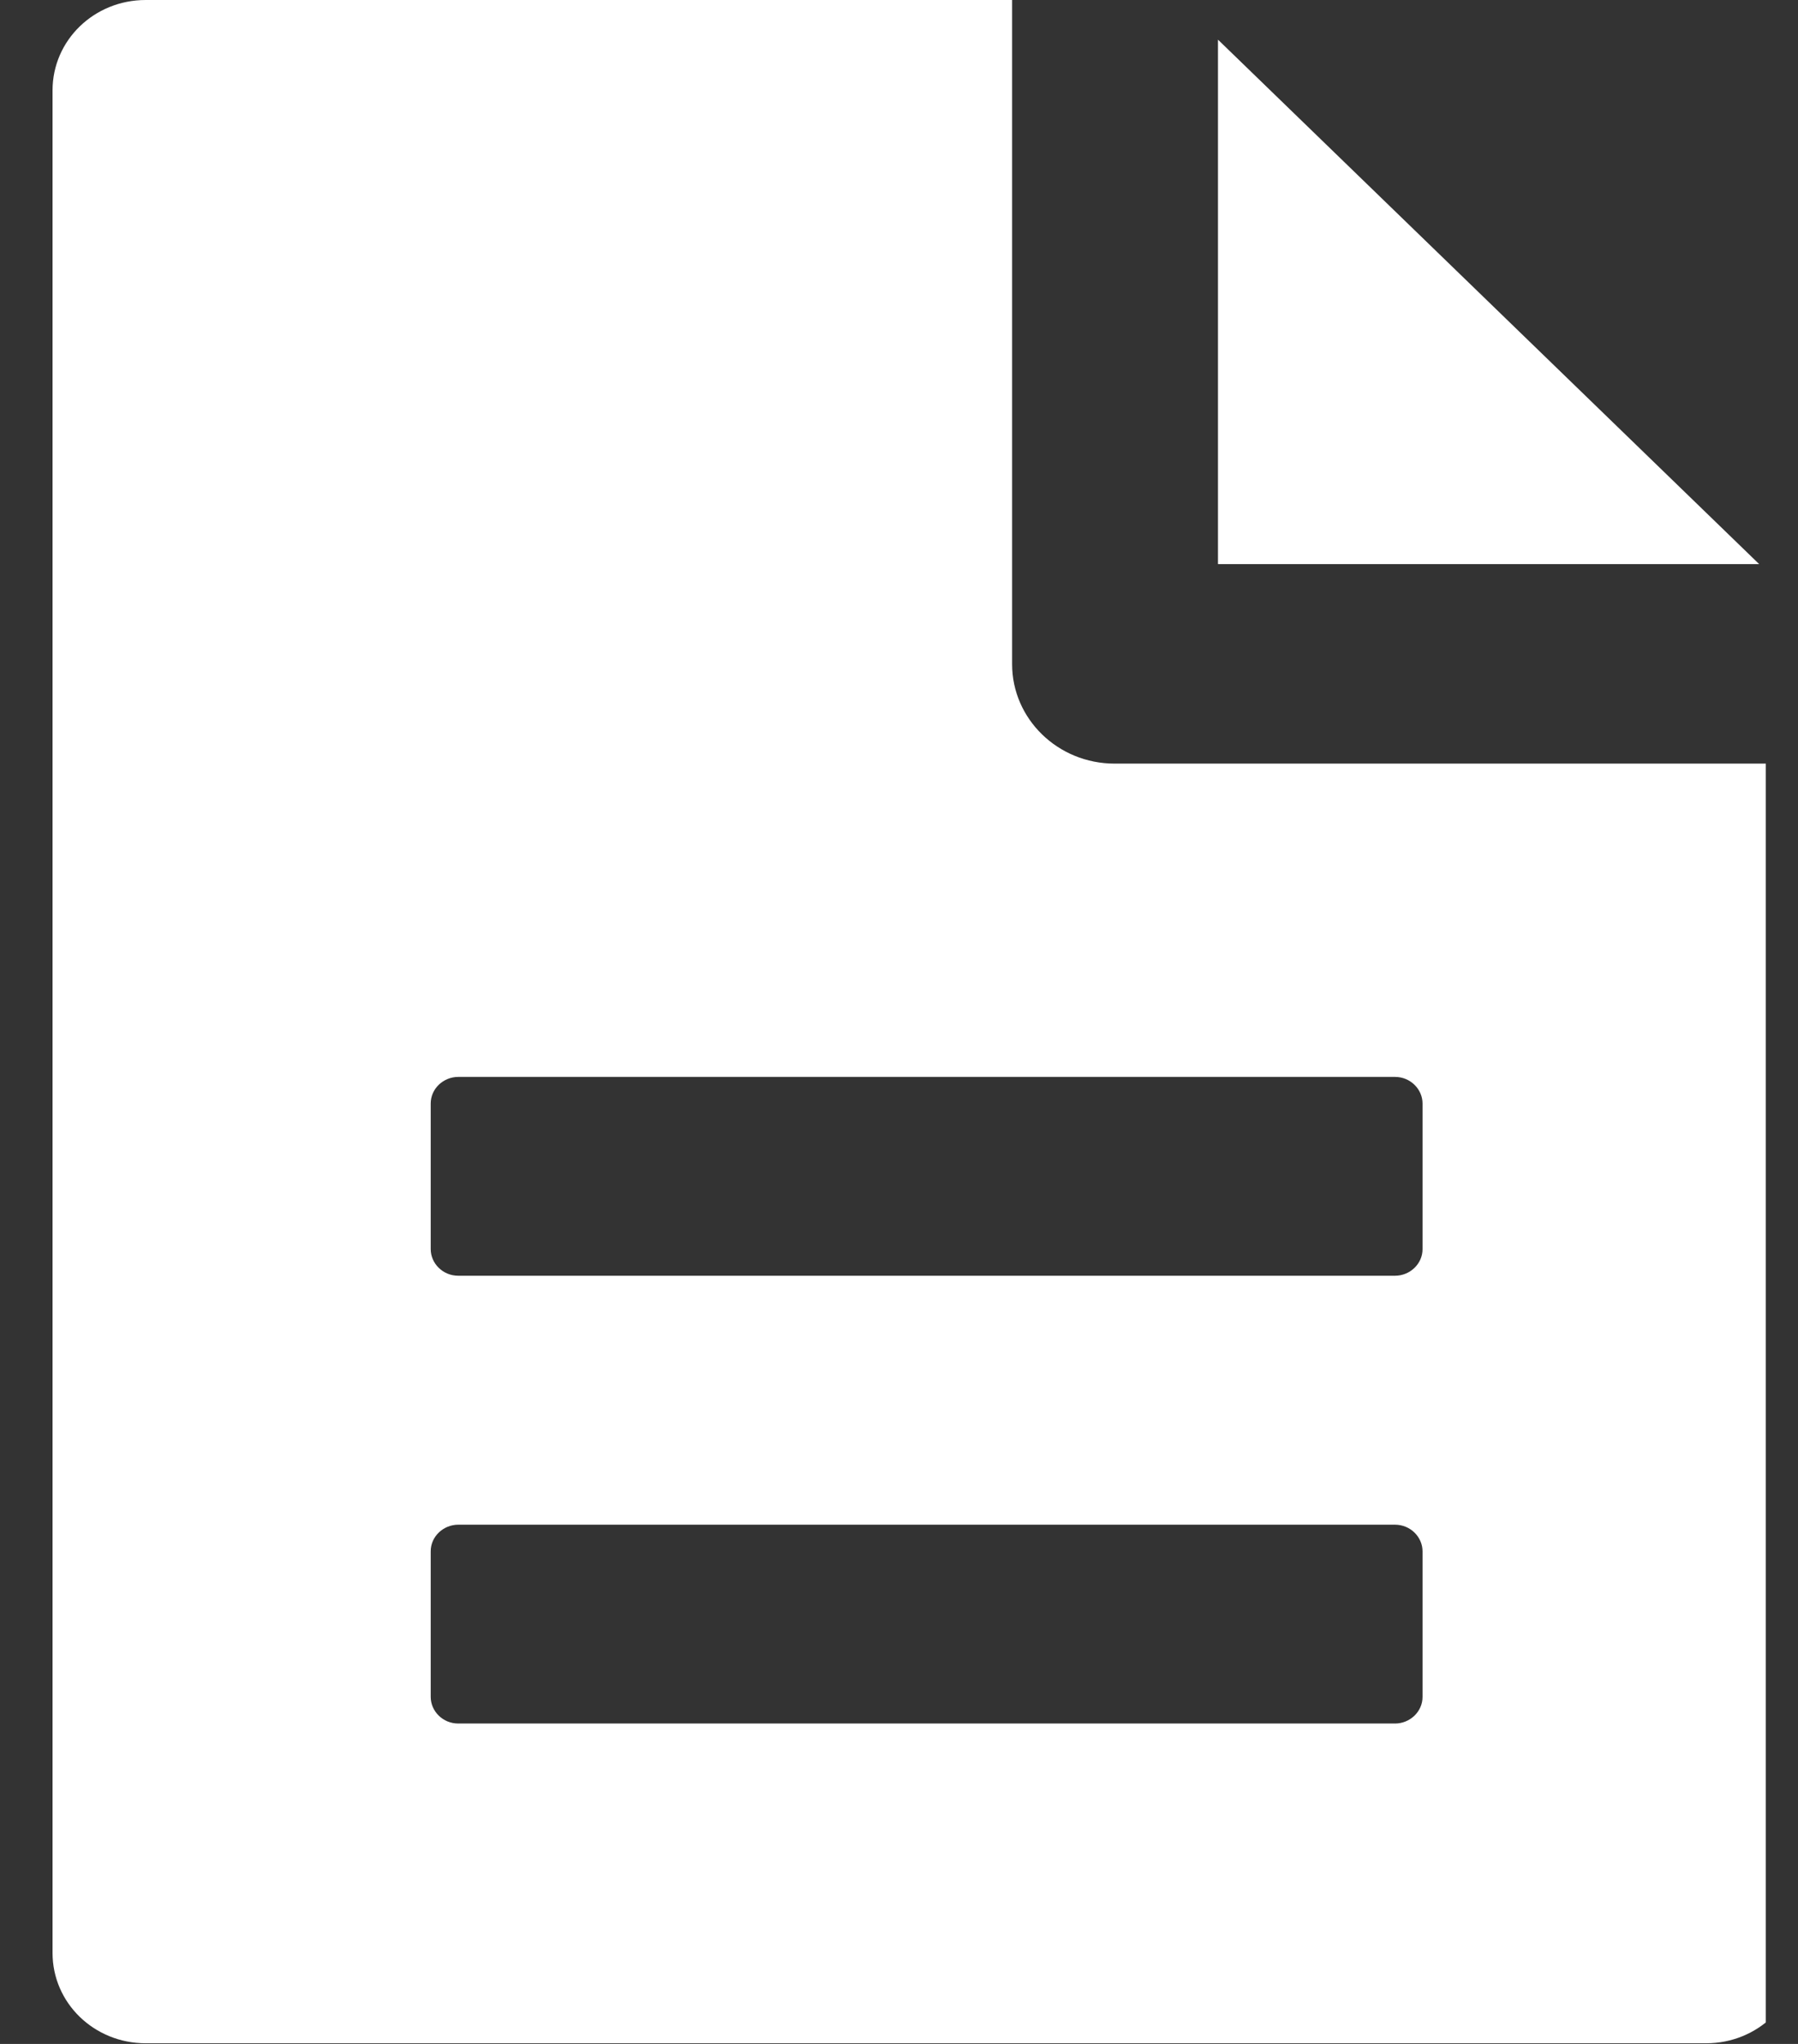 <svg width="22" height="25" viewBox="0 0 22 25" fill="none" xmlns="http://www.w3.org/2000/svg">
<rect x="0" y="0" width="22" height="25" fill="#333333" stroke="none"/>
<g clip-path="url(#clip0_1470_21126)">
<g clip-path="url(#clip1_1470_21126)">
<path d="M14.903 0.485V6.9H21.525L14.903 0.485Z" fill="white"/>
<path d="M13.639 9.34C12.942 9.34 12.384 8.792 12.384 8.124V0H1.783C1.151 0 0.643 0.493 0.643 1.105V23.887C0.643 24.499 1.151 24.992 1.783 24.992H20.876C21.508 24.992 22.017 24.499 22.017 23.887V9.34H13.639ZM17.406 20.755C17.406 20.938 17.25 21.081 17.069 21.081H5.607C5.418 21.081 5.27 20.93 5.27 20.755V18.975C5.27 18.792 5.426 18.649 5.607 18.649H17.069C17.258 18.649 17.406 18.8 17.406 18.975V20.755ZM17.406 15.278C17.406 15.461 17.25 15.604 17.069 15.604H5.607C5.418 15.604 5.27 15.453 5.27 15.278V13.498C5.27 13.315 5.426 13.172 5.607 13.172H17.069C17.258 13.172 17.406 13.323 17.406 13.498V15.278Z" fill="white"/>
</g>
</g>
<defs>
<clipPath id="clip0_1470_21126">
<rect width="20.963" height="25" fill="white" transform="translate(0.643)"/>
</clipPath>
<clipPath id="clip1_1470_21126">
<rect width="21.383" height="25" fill="white" transform="translate(0.643)"/>
</clipPath>
</defs>
</svg>
